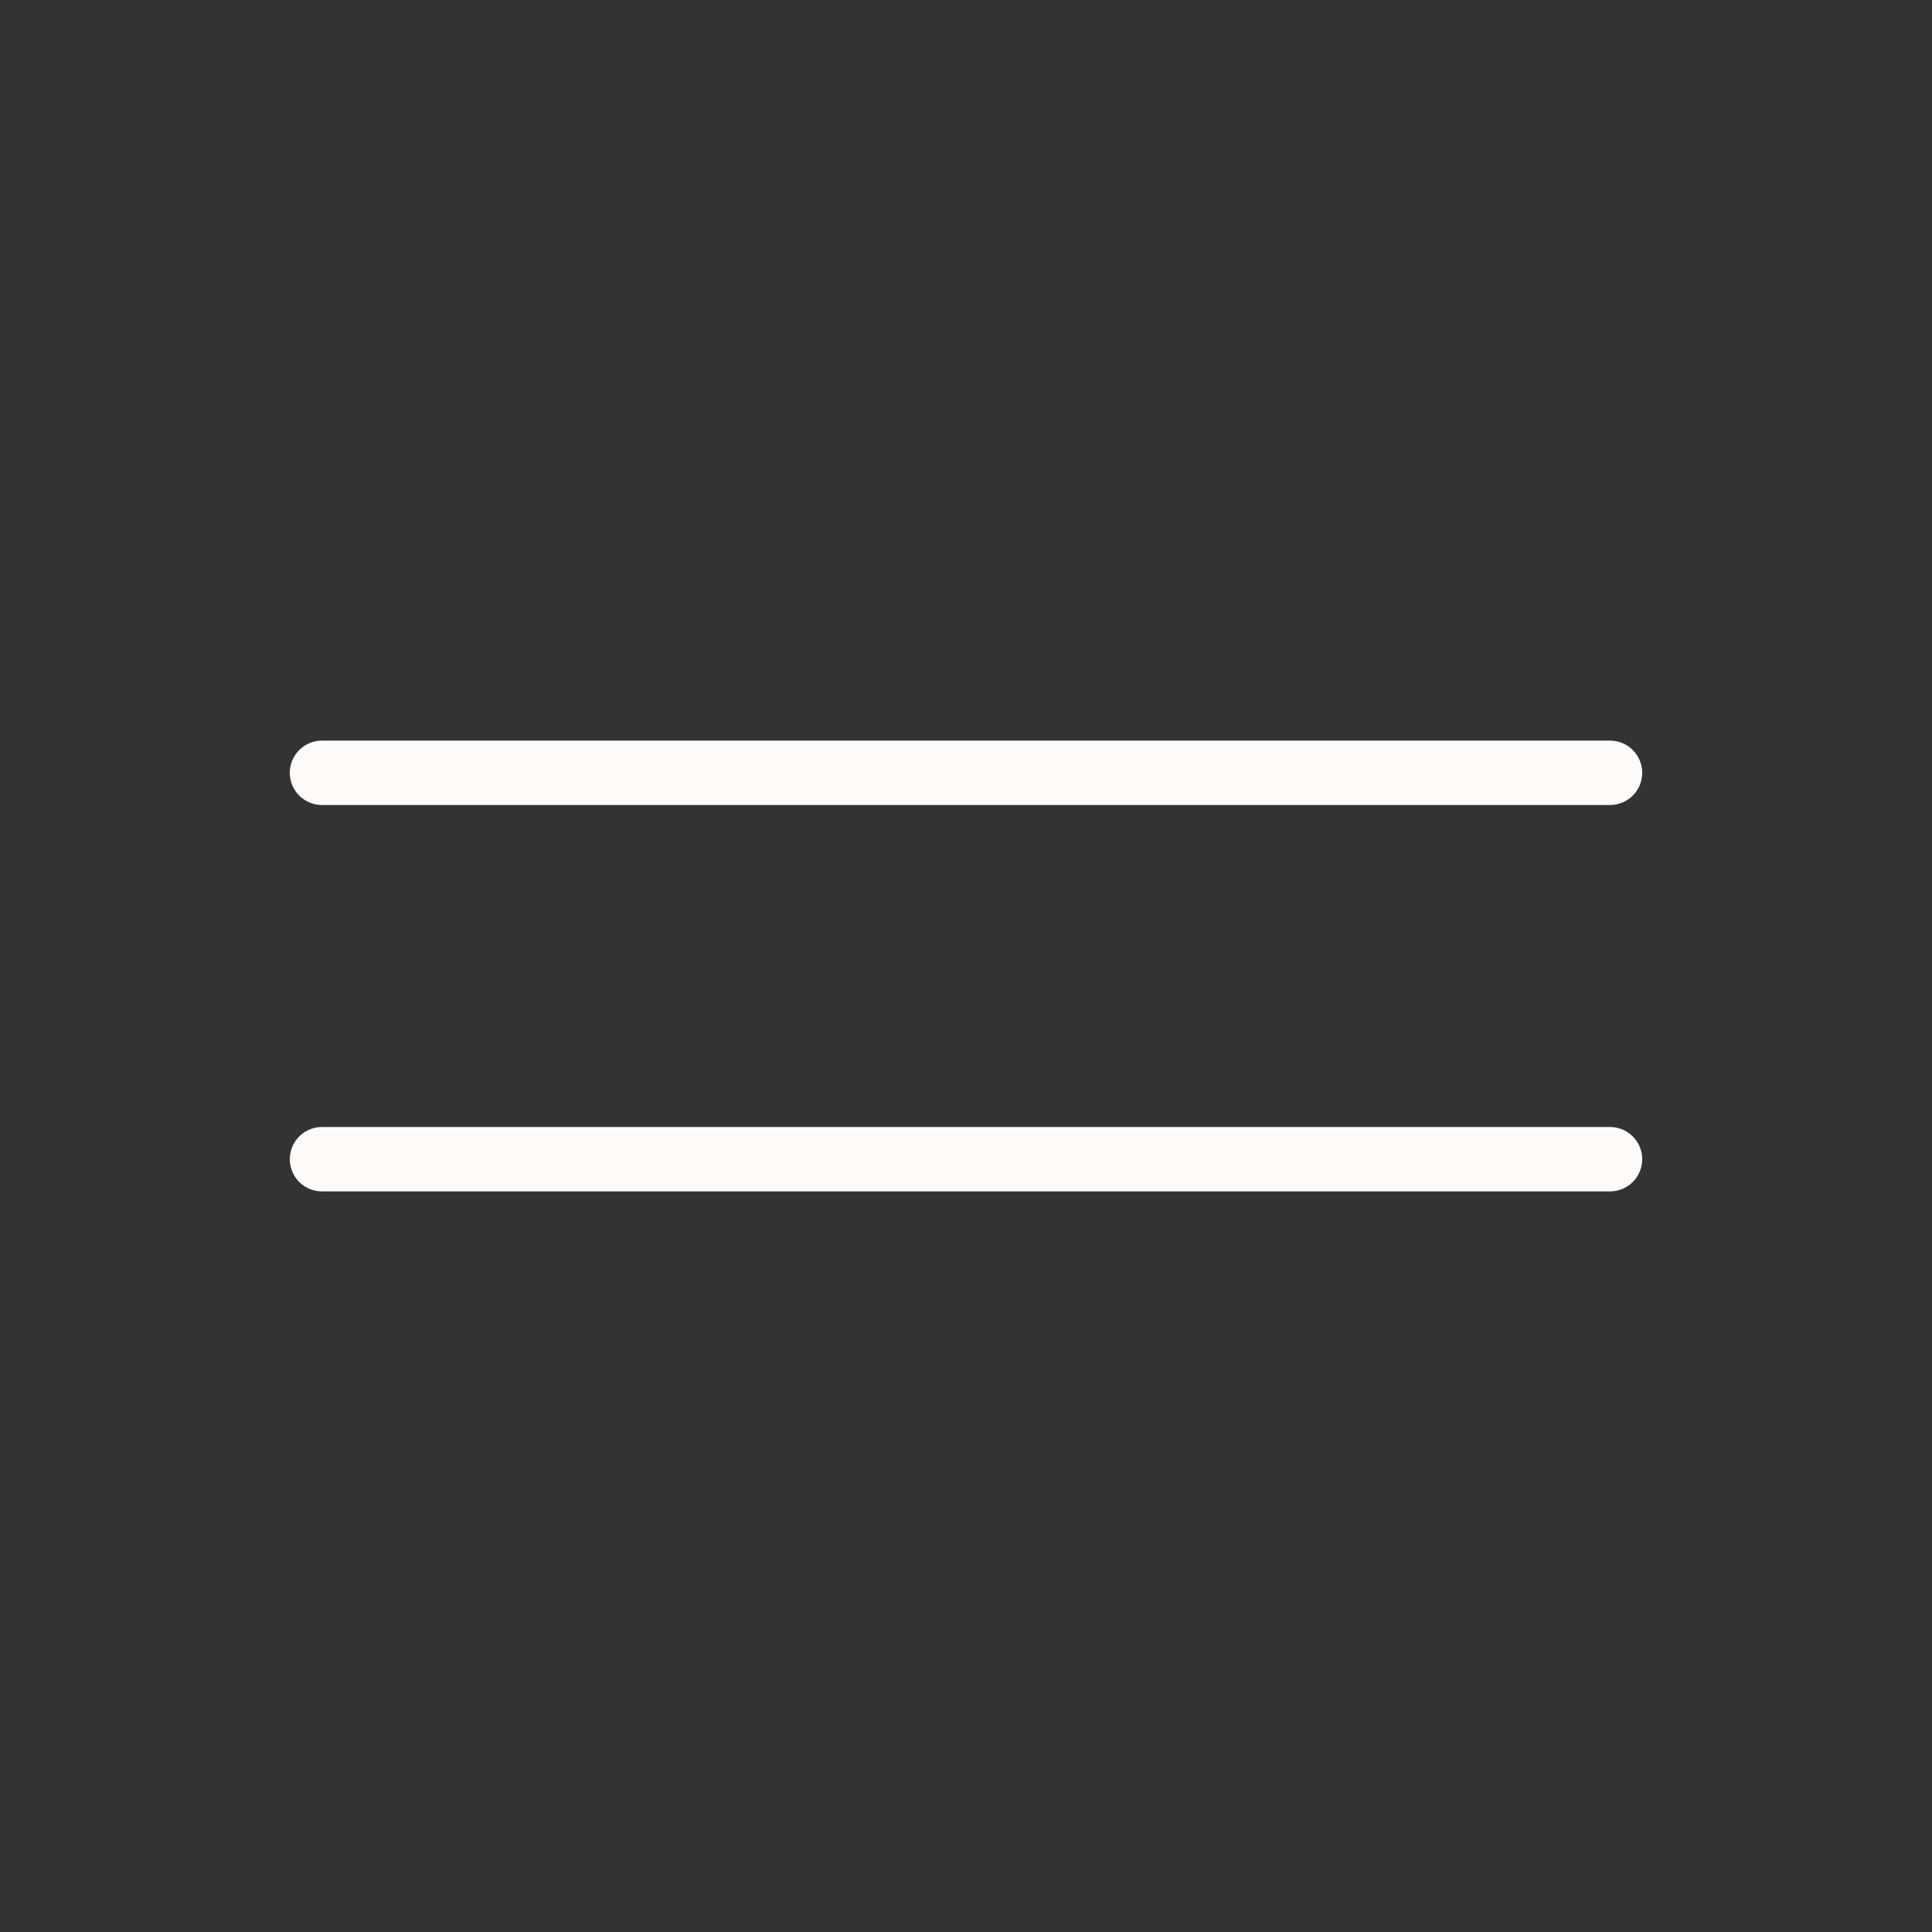 <?xml version="1.0" encoding="UTF-8"?> <svg xmlns="http://www.w3.org/2000/svg" width="60" height="60" viewBox="0 0 60 60" fill="none"><rect x="0" y="0" width="60" height="60" fill="#333333" stroke="none"/> <path d="M50 24H10" stroke="#FDFAF7" stroke-width="2" stroke-linecap="round"></path> <path d="M50 36H10" stroke="#FDFAF7" stroke-width="2" stroke-linecap="round"></path> </svg> 